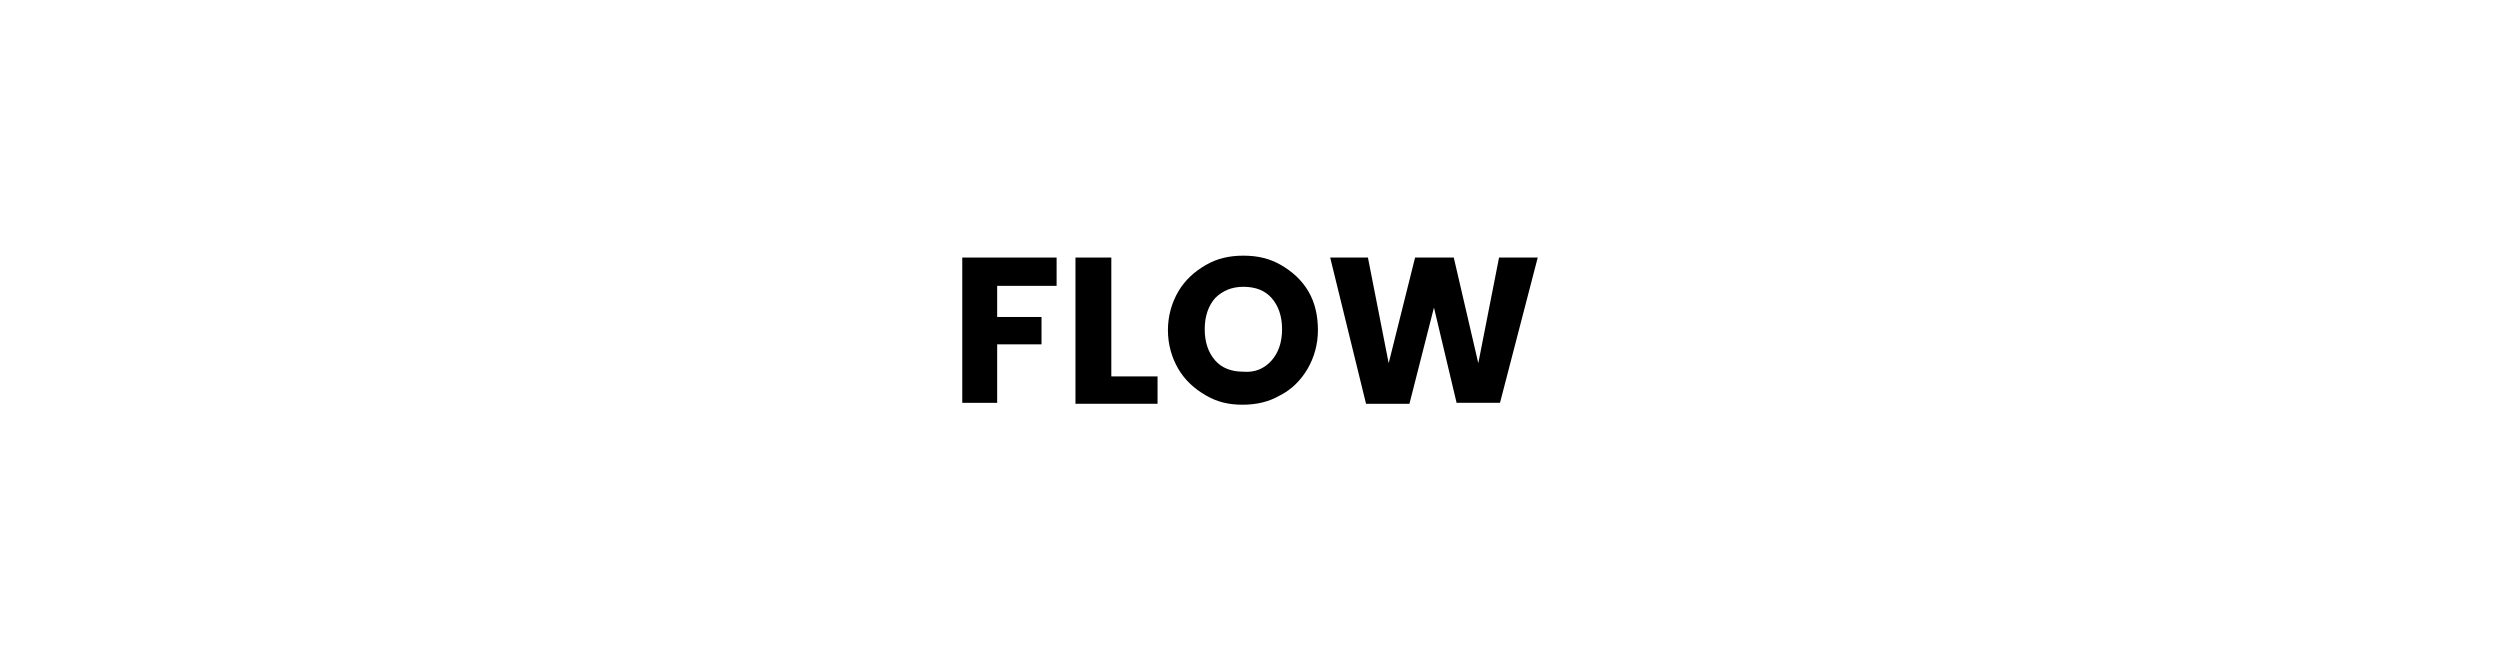 <?xml version="1.0" encoding="utf-8"?>
<!-- Generator: Adobe Illustrator 24.1.1, SVG Export Plug-In . SVG Version: 6.00 Build 0)  -->
<svg version="1.1" id="Layer_1" xmlns="http://www.w3.org/2000/svg" xmlns:xlink="http://www.w3.org/1999/xlink" x="0px" y="0px"
	 viewBox="0 0 265 70" style="enable-background:new 0 0 265 70;" xml:space="preserve">
<g>
	<path d="M112,27.3v3h-6.3v3.3h4.7v2.9h-4.7v6.2H102V27.3H112z"/>
	<path d="M117.8,39.9h4.9v2.9H114V27.3h3.8V39.9z"/>
	<path d="M127.8,41.9c-1.2-0.7-2.2-1.6-2.9-2.8s-1.1-2.6-1.1-4.1s0.4-2.9,1.1-4.1s1.7-2.1,2.9-2.8s2.5-1,4-1s2.8,0.3,4,1
		s2.2,1.6,2.9,2.8c0.7,1.2,1,2.6,1,4.1s-0.4,2.9-1.1,4.1c-0.7,1.2-1.7,2.2-2.9,2.8c-1.2,0.7-2.5,1-4,1S129,42.6,127.8,41.9z
		 M134.8,38.2c0.7-0.8,1.1-1.9,1.1-3.3c0-1.4-0.4-2.5-1.1-3.3c-0.7-0.8-1.7-1.2-3-1.2c-1.2,0-2.2,0.4-3,1.2
		c-0.7,0.8-1.1,1.9-1.1,3.3c0,1.4,0.4,2.5,1.1,3.3c0.7,0.8,1.7,1.2,3,1.2C133,39.5,134,39.1,134.8,38.2z"/>
	<path d="M163,27.3l-4,15.4h-4.6L152,32.6l-2.6,10.2h-4.6L141,27.3h4l2.2,11.2l2.8-11.2h4.1l2.6,11.2l2.2-11.2H163z"/>
</g>
</svg>

